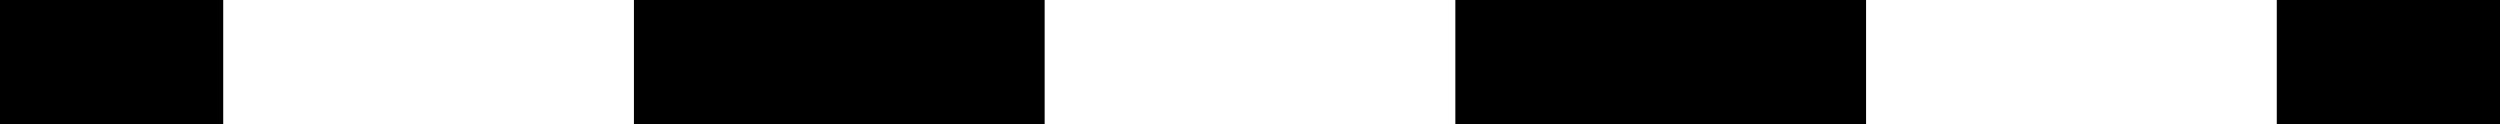 <?xml version="1.0" encoding="utf-8"?>
<!-- Generator: Adobe Illustrator 16.0.0, SVG Export Plug-In . SVG Version: 6.00 Build 0)  -->
<!DOCTYPE svg PUBLIC "-//W3C//DTD SVG 1.1//EN" "http://www.w3.org/Graphics/SVG/1.1/DTD/svg11.dtd">
<svg version="1.1" id="Layer_1" xmlns="http://www.w3.org/2000/svg" xmlns:xlink="http://www.w3.org/1999/xlink" x="0px" y="0px"
	 width="28px" height="1.391px" viewBox="0 0 28 1.391" enable-background="new 0 0 28 1.391" xml:space="preserve">
<g>
	<g>
		<rect width="2.5" height="1.391"/>
	</g>
	<g>
		<path d="M20.9,1.391h-4.6V0h4.6V1.391z M11.7,1.391H7.1V0h4.6V1.391z"/>
	</g>
	<g>
		<rect x="25.5" width="2.5" height="1.391"/>
	</g>
</g>
</svg>
